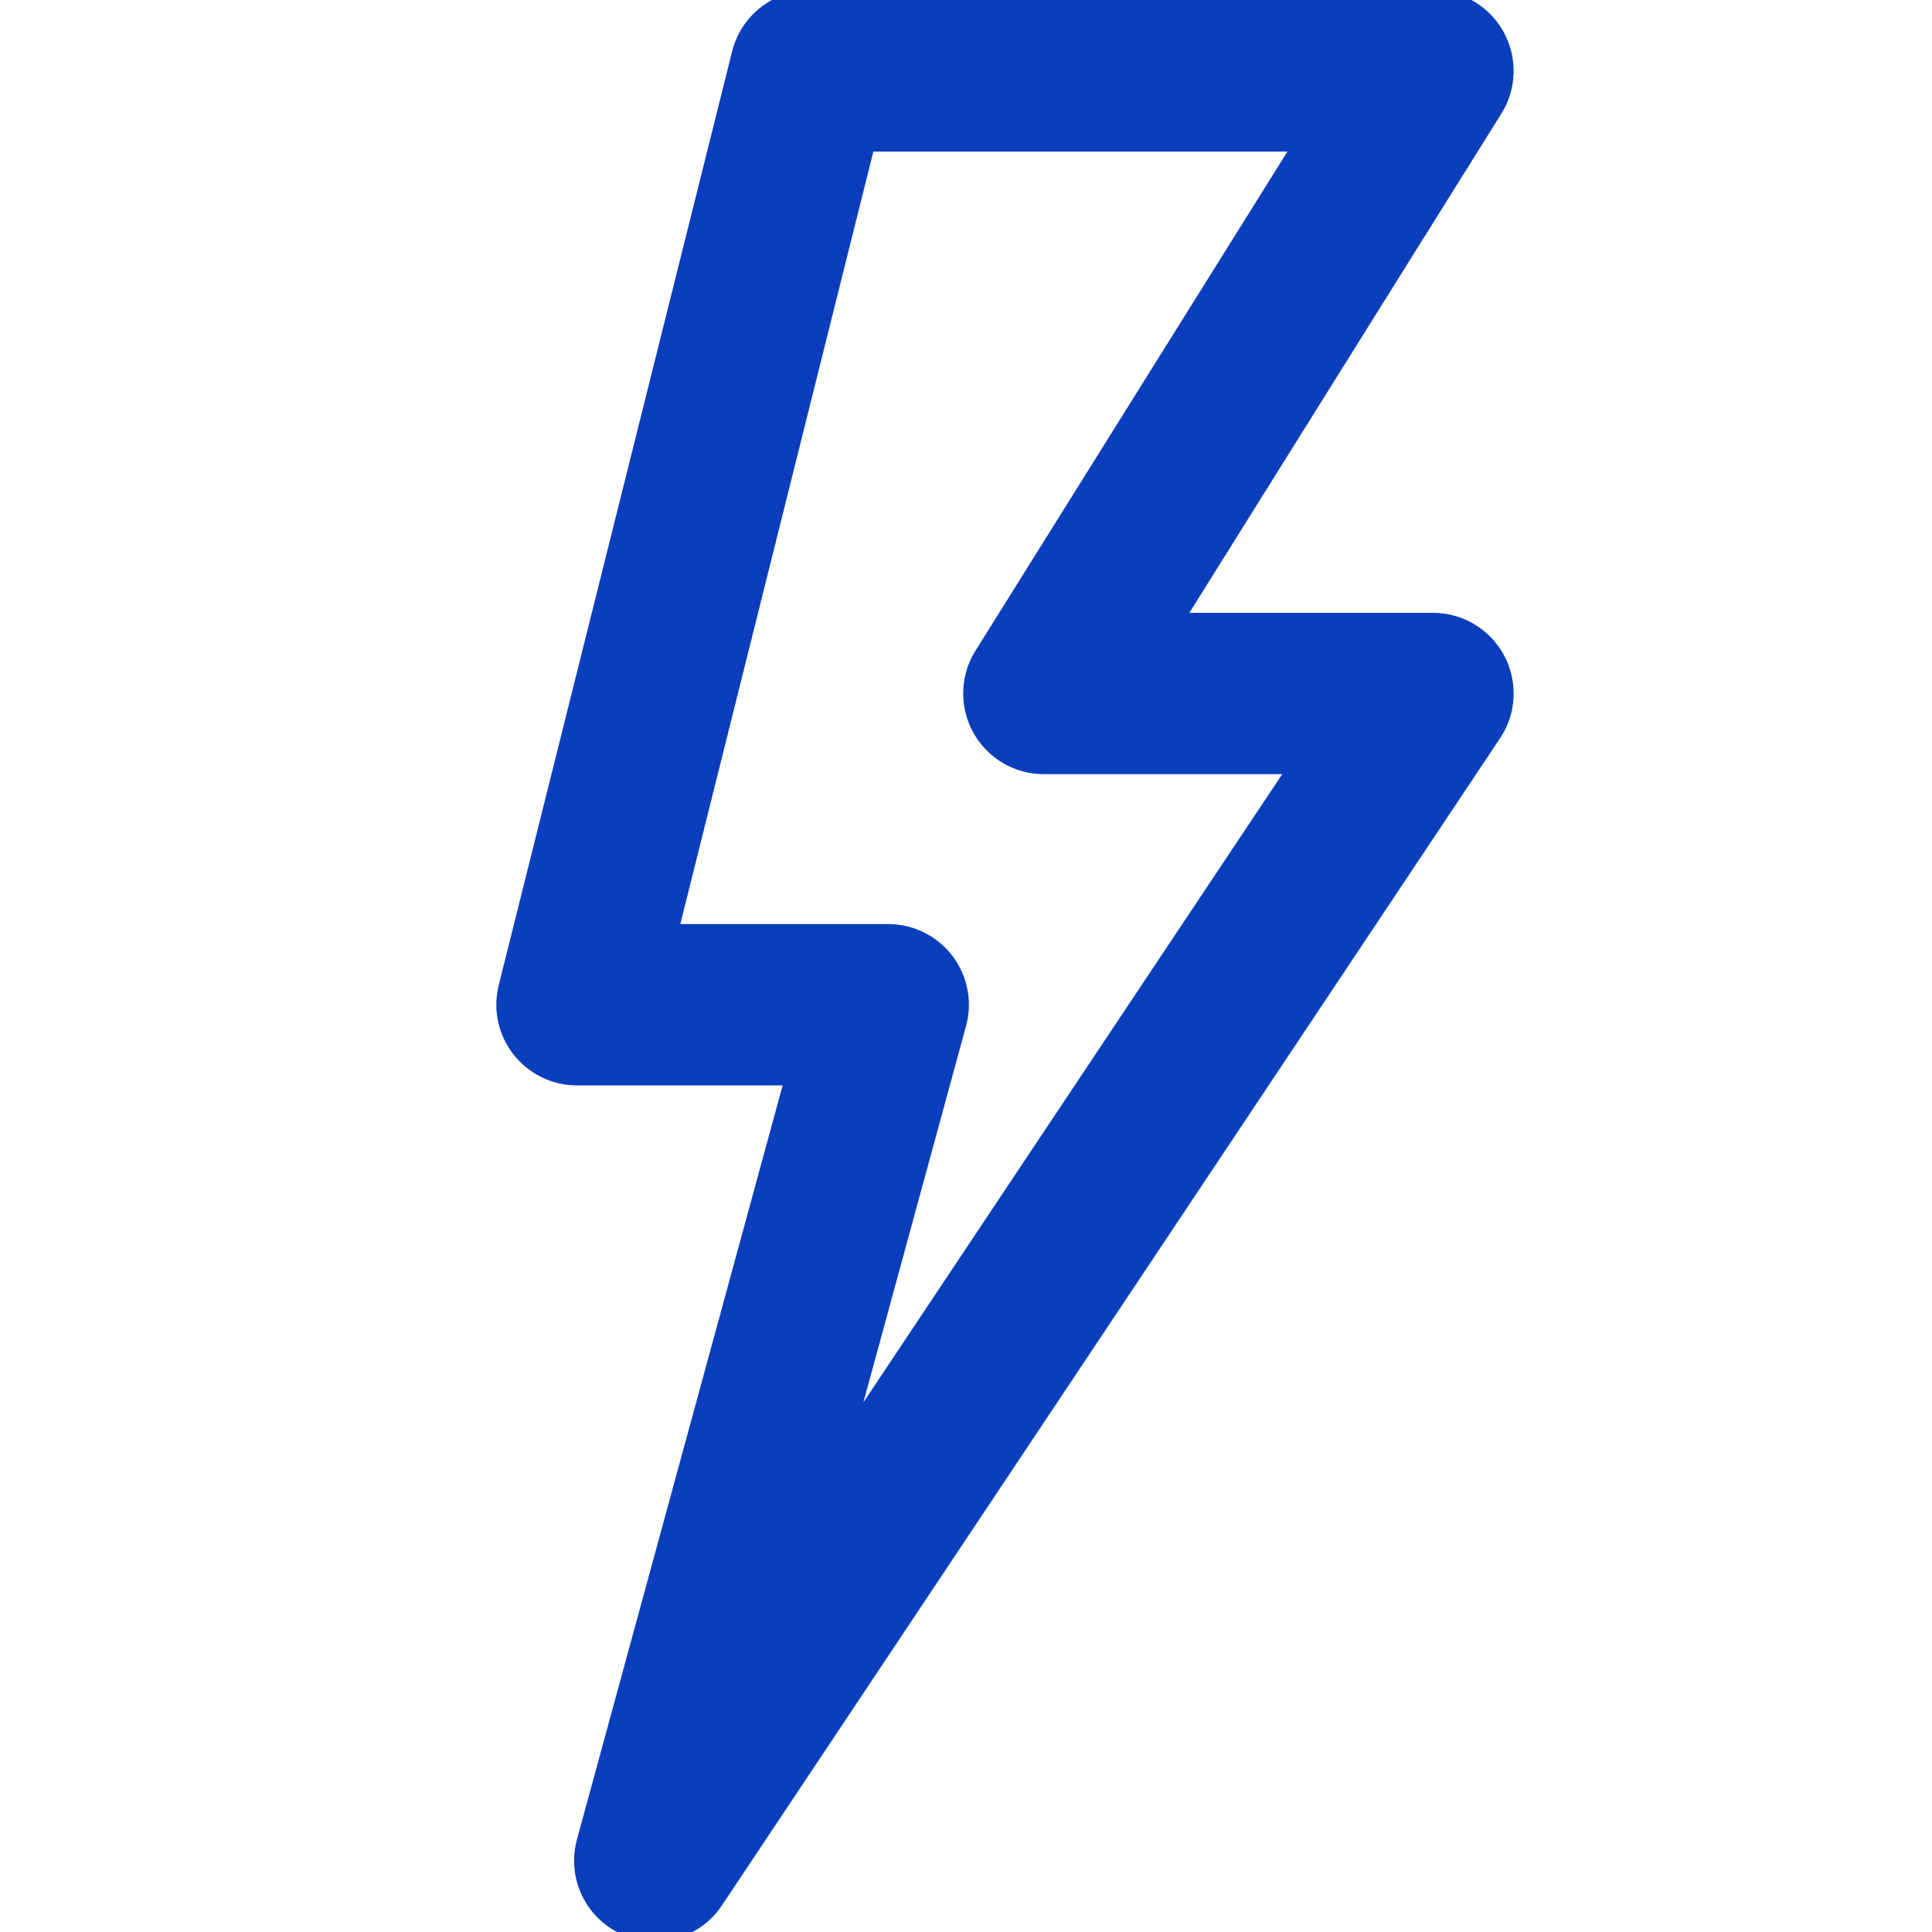 <svg width="20" height="20" viewBox="0 0 20 20" fill="none" xmlns="http://www.w3.org/2000/svg">
<g clip-path="url(#clip0_68_188)">
<path d="M6.778 19.262L9.195 10.401H5.973L8.389 0.734H14.834L10.806 7.179H14.834L6.778 19.262Z" stroke="#0B3EBC" stroke-width="1.67" stroke-linecap="round" stroke-linejoin="round"/>
</g>
<defs>
<clipPath id="clip0_68_188">
<rect width="20" height="20" fill="white"/>
</clipPath>
</defs>
</svg>
